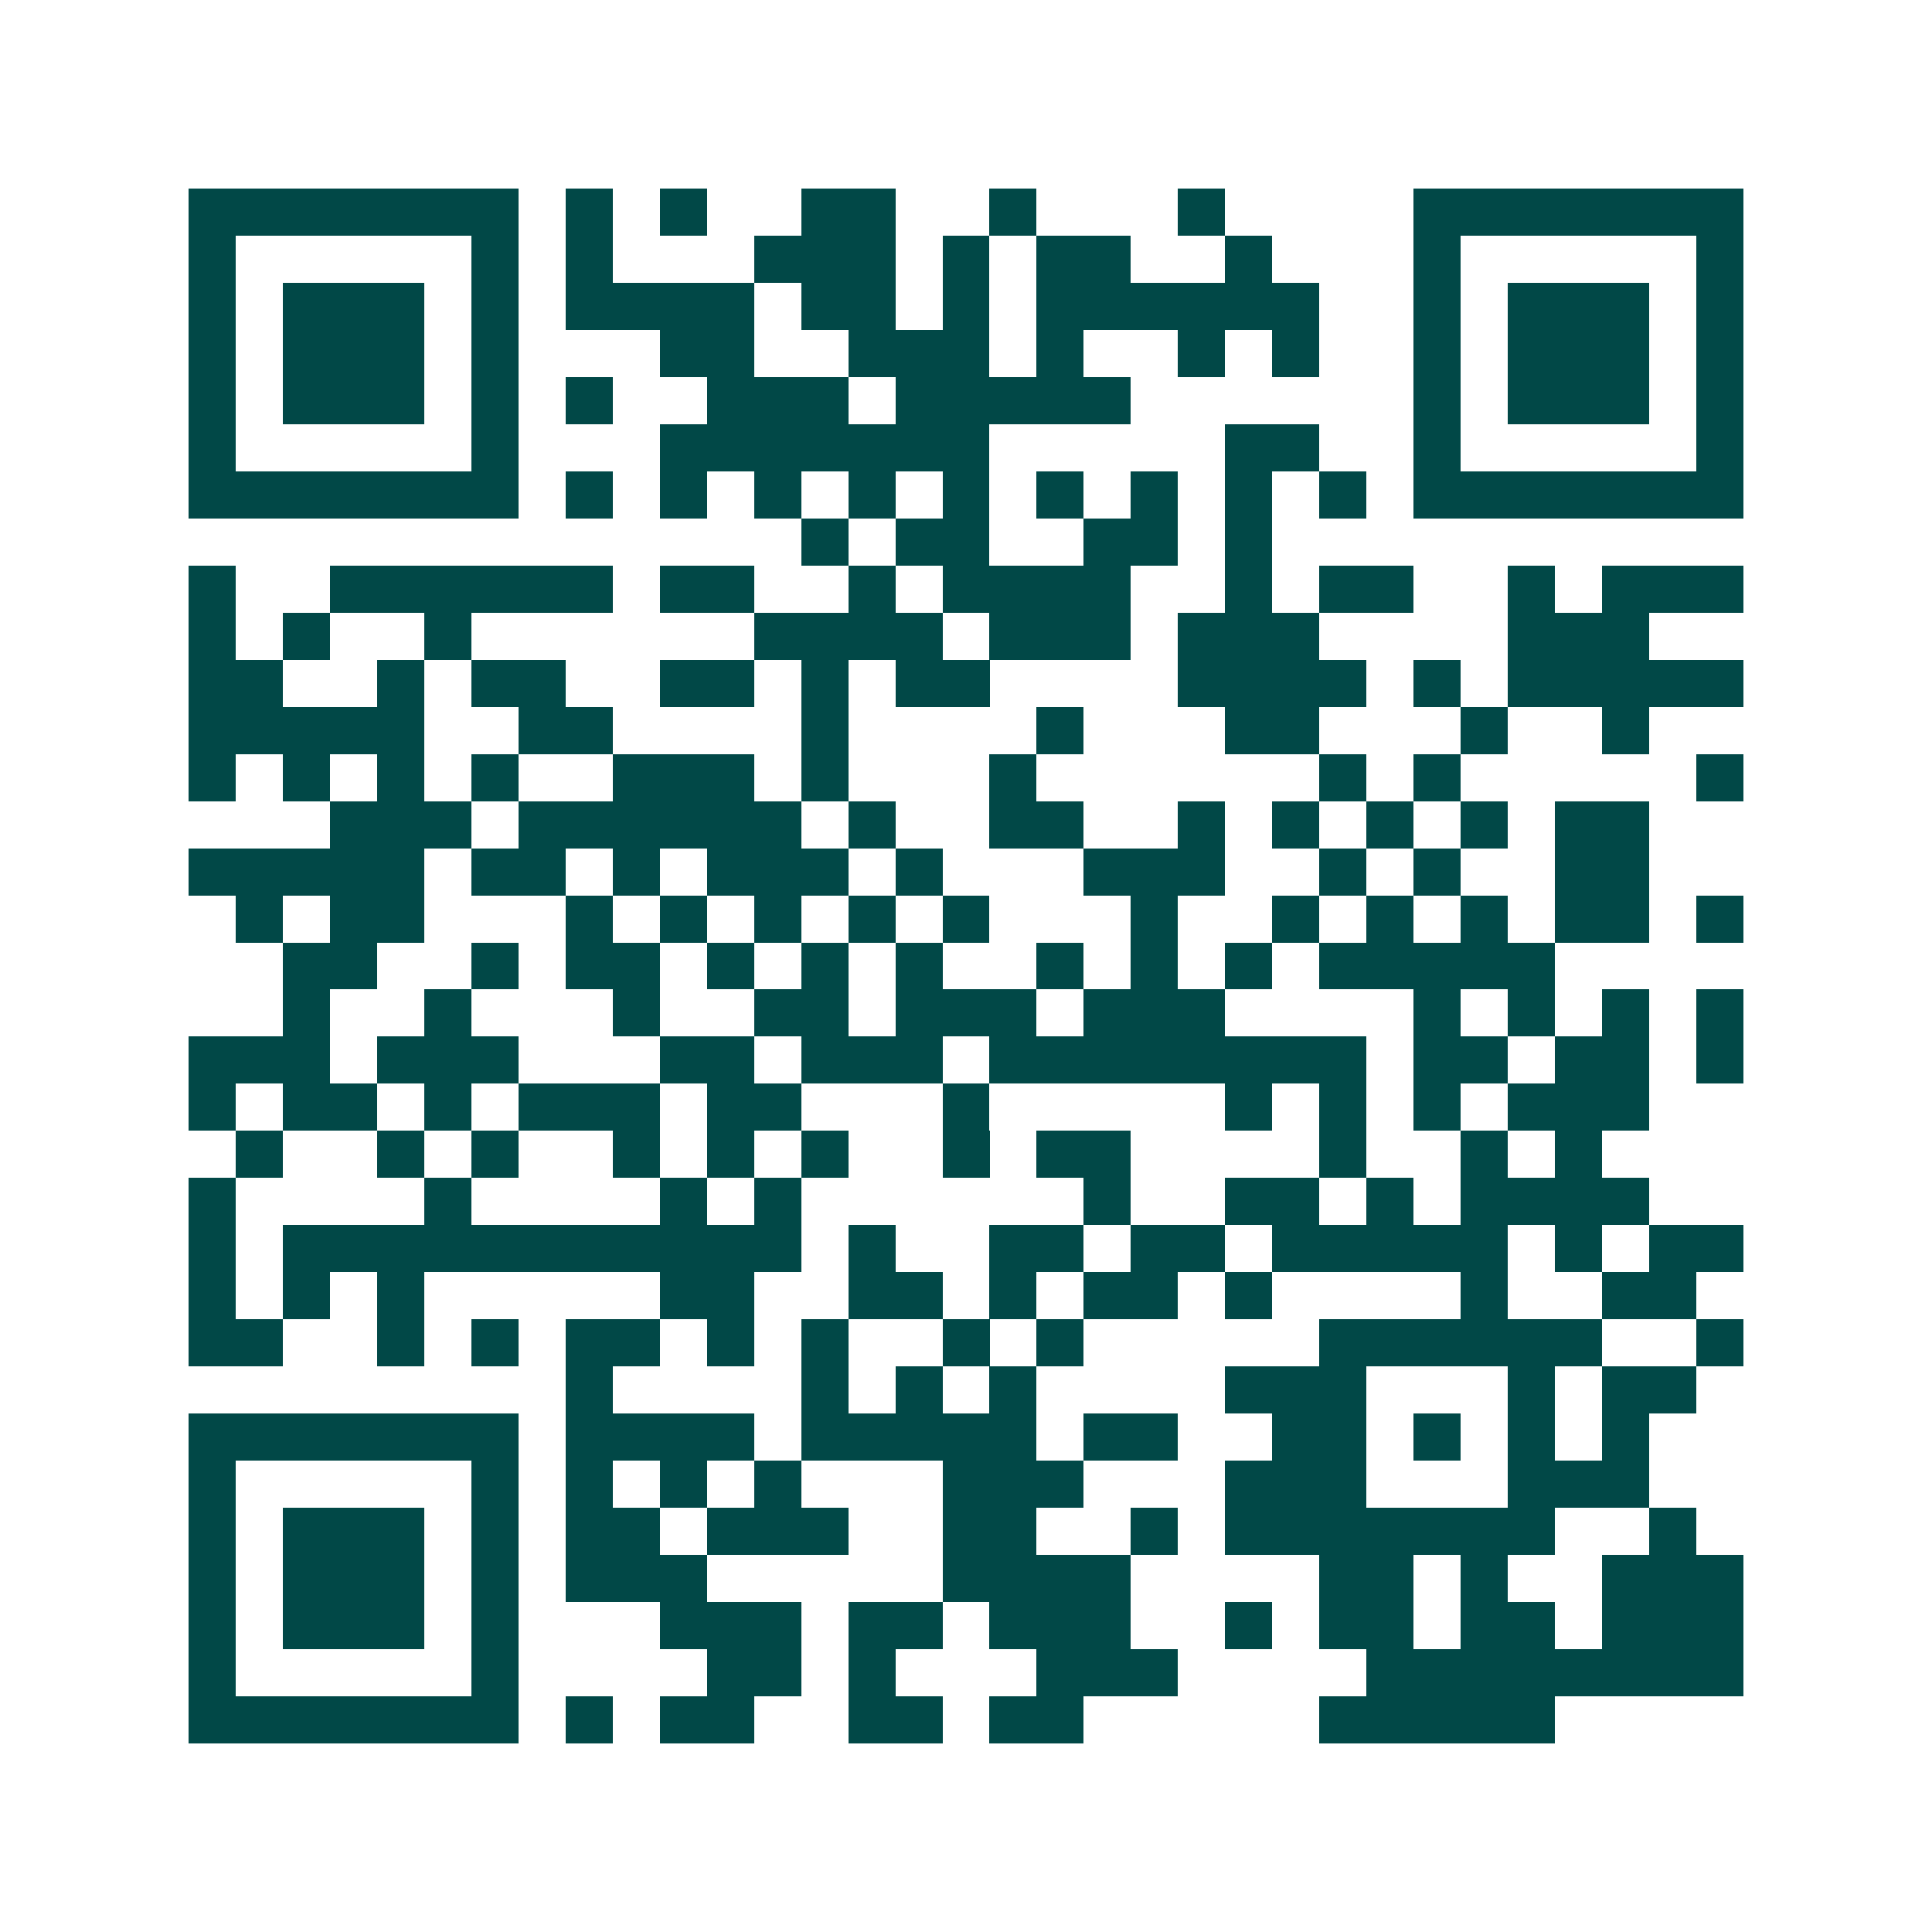 <svg xmlns="http://www.w3.org/2000/svg" width="200" height="200" viewBox="0 0 41 41" shape-rendering="crispEdges"><path fill="#ffffff" d="M0 0h41v41H0z"/><path stroke="#014847" d="M4 4.5h7m1 0h1m1 0h1m2 0h2m2 0h1m3 0h1m4 0h7M4 5.5h1m5 0h1m1 0h1m3 0h3m1 0h1m1 0h2m2 0h1m3 0h1m5 0h1M4 6.5h1m1 0h3m1 0h1m1 0h4m1 0h2m1 0h1m1 0h6m2 0h1m1 0h3m1 0h1M4 7.5h1m1 0h3m1 0h1m3 0h2m2 0h3m1 0h1m2 0h1m1 0h1m2 0h1m1 0h3m1 0h1M4 8.5h1m1 0h3m1 0h1m1 0h1m2 0h3m1 0h5m6 0h1m1 0h3m1 0h1M4 9.5h1m5 0h1m3 0h7m5 0h2m2 0h1m5 0h1M4 10.5h7m1 0h1m1 0h1m1 0h1m1 0h1m1 0h1m1 0h1m1 0h1m1 0h1m1 0h1m1 0h7M17 11.5h1m1 0h2m2 0h2m1 0h1M4 12.5h1m2 0h6m1 0h2m2 0h1m1 0h4m2 0h1m1 0h2m2 0h1m1 0h3M4 13.5h1m1 0h1m2 0h1m6 0h4m1 0h3m1 0h3m4 0h3M4 14.5h2m2 0h1m1 0h2m2 0h2m1 0h1m1 0h2m4 0h4m1 0h1m1 0h5M4 15.5h5m2 0h2m4 0h1m4 0h1m3 0h2m3 0h1m2 0h1M4 16.5h1m1 0h1m1 0h1m1 0h1m2 0h3m1 0h1m3 0h1m6 0h1m1 0h1m5 0h1M7 17.5h3m1 0h6m1 0h1m2 0h2m2 0h1m1 0h1m1 0h1m1 0h1m1 0h2M4 18.5h5m1 0h2m1 0h1m1 0h3m1 0h1m3 0h3m2 0h1m1 0h1m2 0h2M5 19.5h1m1 0h2m3 0h1m1 0h1m1 0h1m1 0h1m1 0h1m3 0h1m2 0h1m1 0h1m1 0h1m1 0h2m1 0h1M6 20.5h2m2 0h1m1 0h2m1 0h1m1 0h1m1 0h1m2 0h1m1 0h1m1 0h1m1 0h5M6 21.5h1m2 0h1m3 0h1m2 0h2m1 0h3m1 0h3m4 0h1m1 0h1m1 0h1m1 0h1M4 22.5h3m1 0h3m3 0h2m1 0h3m1 0h8m1 0h2m1 0h2m1 0h1M4 23.5h1m1 0h2m1 0h1m1 0h3m1 0h2m3 0h1m5 0h1m1 0h1m1 0h1m1 0h3M5 24.5h1m2 0h1m1 0h1m2 0h1m1 0h1m1 0h1m2 0h1m1 0h2m4 0h1m2 0h1m1 0h1M4 25.5h1m4 0h1m4 0h1m1 0h1m6 0h1m2 0h2m1 0h1m1 0h4M4 26.5h1m1 0h11m1 0h1m2 0h2m1 0h2m1 0h5m1 0h1m1 0h2M4 27.5h1m1 0h1m1 0h1m5 0h2m2 0h2m1 0h1m1 0h2m1 0h1m4 0h1m2 0h2M4 28.5h2m2 0h1m1 0h1m1 0h2m1 0h1m1 0h1m2 0h1m1 0h1m5 0h6m2 0h1M12 29.5h1m4 0h1m1 0h1m1 0h1m4 0h3m3 0h1m1 0h2M4 30.5h7m1 0h4m1 0h5m1 0h2m2 0h2m1 0h1m1 0h1m1 0h1M4 31.5h1m5 0h1m1 0h1m1 0h1m1 0h1m3 0h3m3 0h3m3 0h3M4 32.5h1m1 0h3m1 0h1m1 0h2m1 0h3m2 0h2m2 0h1m1 0h7m2 0h1M4 33.5h1m1 0h3m1 0h1m1 0h3m5 0h4m4 0h2m1 0h1m2 0h3M4 34.5h1m1 0h3m1 0h1m3 0h3m1 0h2m1 0h3m2 0h1m1 0h2m1 0h2m1 0h3M4 35.5h1m5 0h1m4 0h2m1 0h1m3 0h3m4 0h8M4 36.5h7m1 0h1m1 0h2m2 0h2m1 0h2m5 0h5"/></svg>
